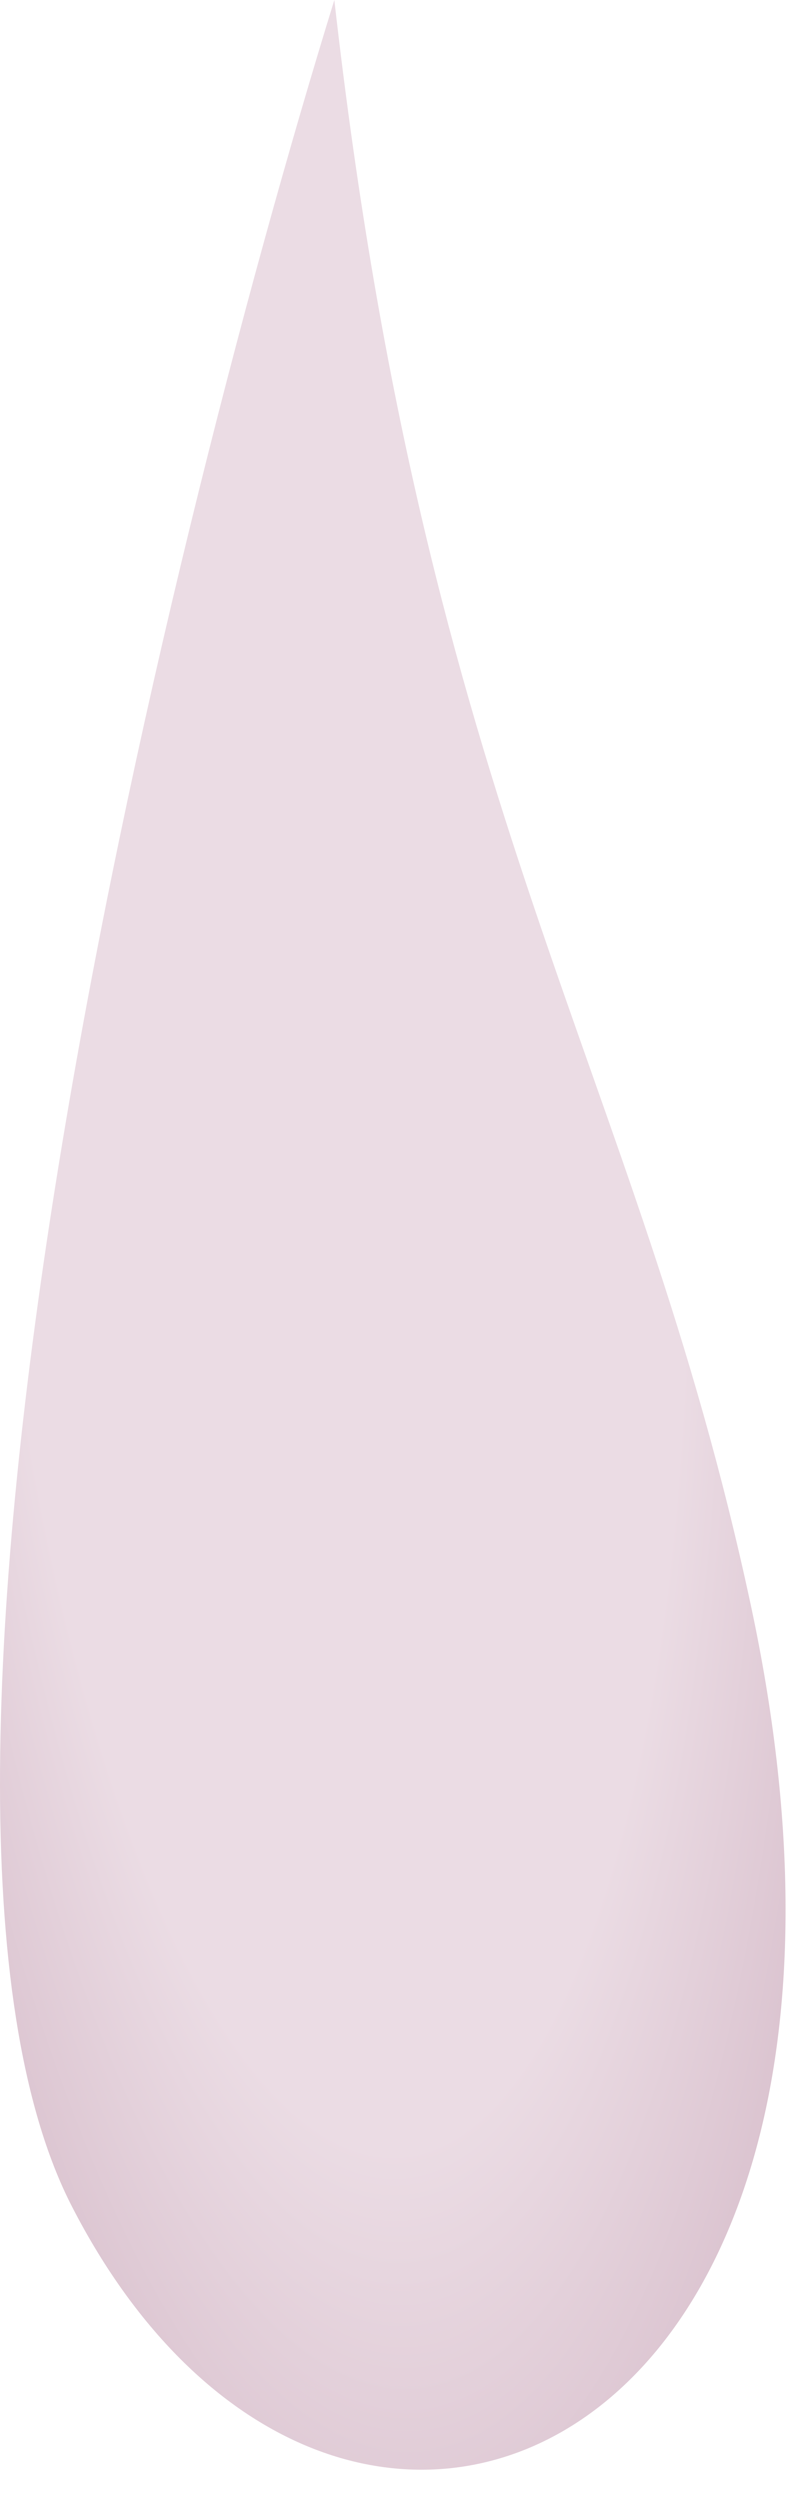 <?xml version="1.0" encoding="UTF-8"?> <svg xmlns="http://www.w3.org/2000/svg" width="26" height="81" viewBox="0 0 26 81" fill="none"><path d="M2.339 71.5C-4.461 58.3 5.172 18.333 10.839 0C13.838 26.5 20.59 34.5 24.34 52C30.34 80 10.839 88 2.339 71.5Z" fill="url(#paint0_radial_7311_200)"></path><defs><radialGradient id="paint0_radial_7311_200" cx="0" cy="0" r="1" gradientUnits="userSpaceOnUse" gradientTransform="translate(10.84 34) rotate(86.478) scale(65.123 21.485)"><stop offset="0.528" stop-color="#EBDCE4"></stop><stop offset="1" stop-color="#CCADBD"></stop></radialGradient></defs></svg> 